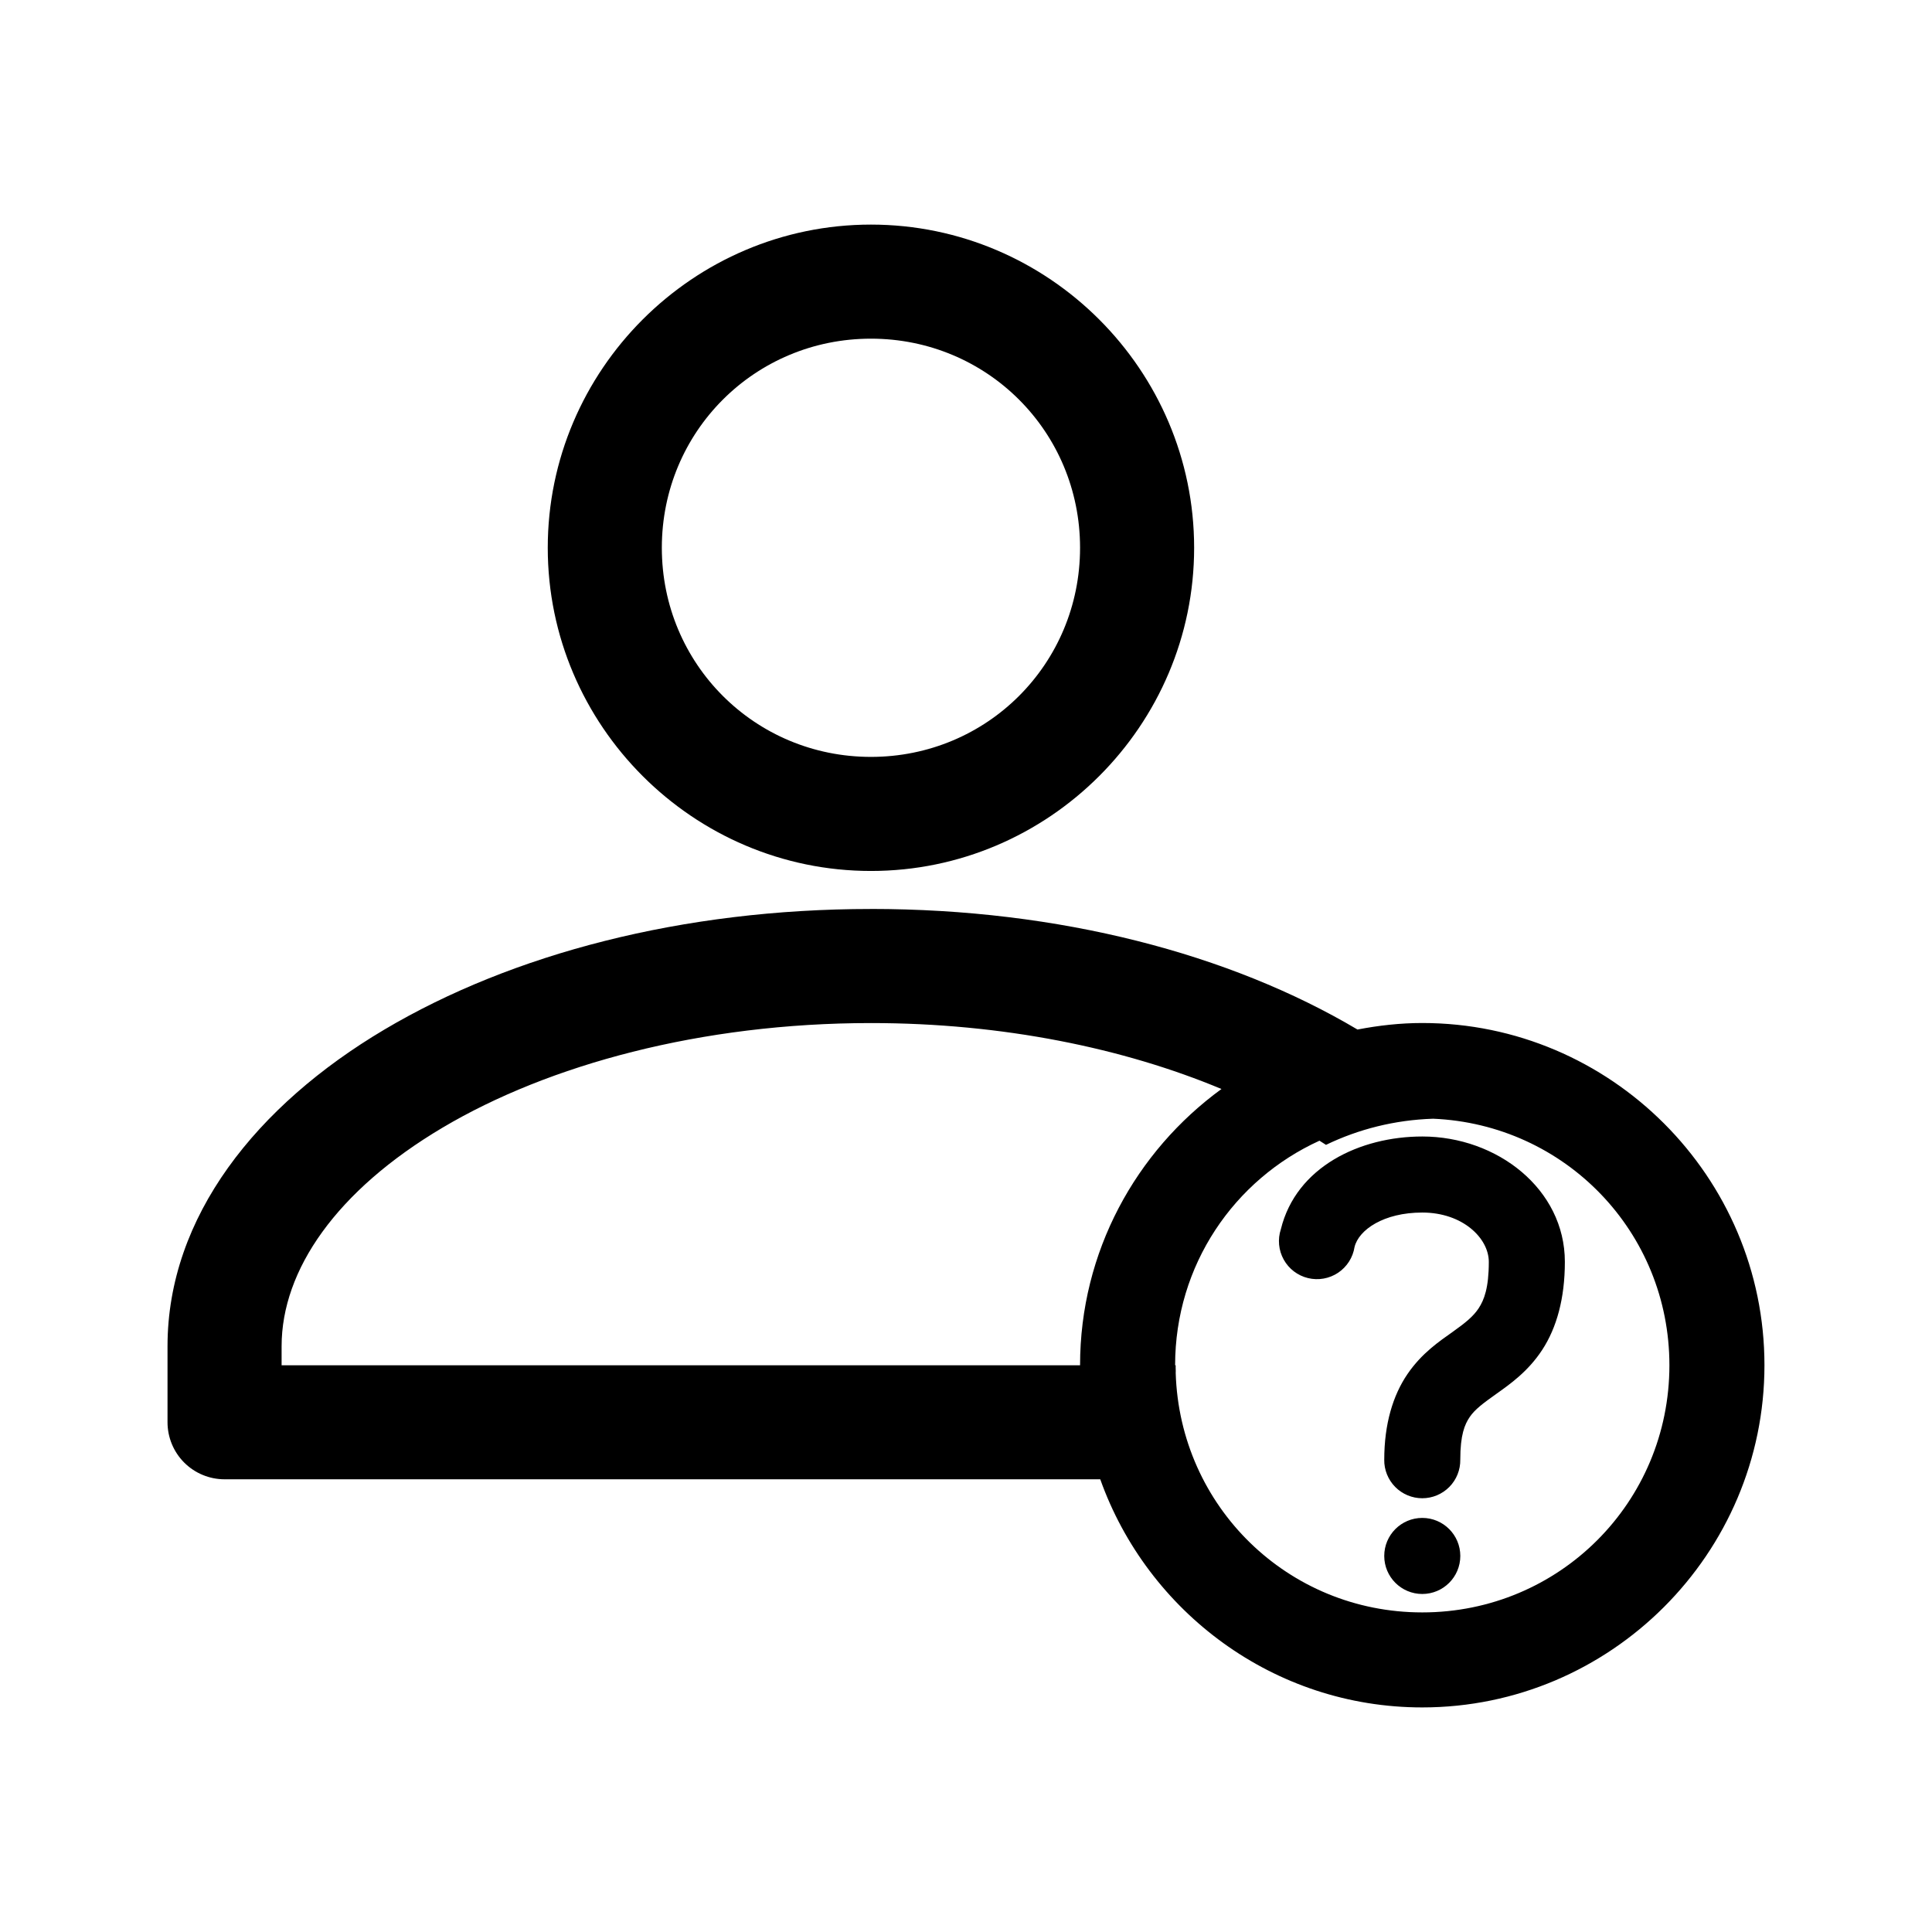 <?xml version="1.0" encoding="UTF-8"?>
<!-- Uploaded to: ICON Repo, www.svgrepo.com, Generator: ICON Repo Mixer Tools -->
<svg fill="#000000" width="800px" height="800px" version="1.1" viewBox="144 144 512 512" xmlns="http://www.w3.org/2000/svg">
 <path d="m374.81 203.52c-47.121 0-85.648 38.523-85.648 85.648 0 47.121 38.523 85.648 85.648 85.648 47.121 0 85.648-38.523 85.648-85.648 0-47.121-38.523-85.648-85.648-85.648zm0 30.23c30.785 0 55.418 24.633 55.418 55.418 0 30.785-24.633 55.418-55.418 55.418s-55.418-24.633-55.418-55.418c0-30.785 24.633-55.418 55.418-55.418zm0 151.14c-49.898 0-95.113 11.891-128.95 31.961-33.828 20.062-57.465 49.566-57.465 83.91v20.152c0 4.008 1.594 7.852 4.426 10.688 2.836 2.832 6.68 4.426 10.688 4.426h232.07c12.516 35.133 46.008 60.457 85.332 60.457 49.934 0 90.688-40.75 90.688-90.688 0-49.934-40.75-90.688-90.688-90.688-5.859 0-11.605 0.66-17.16 1.73-33.828-20.066-79.043-31.957-128.94-31.957zm0 30.23c34.961 0 67.09 6.684 92.891 17.477-22.668 16.516-37.473 43.137-37.473 73.211h-211.6v-5.039c0-20.238 14.574-41.273 42.668-57.938 28.094-16.664 68.516-27.711 113.52-27.711zm148.94 25.348c34.992 1.473 62.66 29.969 62.66 65.34 0 36.32-29.176 65.496-65.496 65.496-35.633 0-64.262-28.086-65.34-63.449 0.051-0.68-0.051-1.371 0-2.047h-0.156c0-26.566 15.66-49.215 38.258-59.512 0.562 0.371 1.176 0.727 1.73 1.102 8.621-4.16 18.211-6.594 28.34-6.926zm-2.832 4.715c-16.527 0-33.422 8.055-37.473 24.562-0.887 2.672-0.613 5.598 0.754 8.059 1.367 2.465 3.703 4.242 6.441 4.902 2.738 0.664 5.629 0.148 7.973-1.414 2.34-1.566 3.922-4.043 4.356-6.824 1.117-4.551 7.711-9.133 17.949-9.133 10.754 0 17.633 6.836 17.633 13.066 0 6.969-1.262 10.113-2.676 12.281-1.414 2.168-3.508 3.867-6.926 6.297-3.418 2.434-8.141 5.566-11.965 11.18-3.828 5.613-6.141 13.199-6.141 22.672h-0.004c-0.039 2.695 1.008 5.297 2.902 7.219 1.891 1.918 4.477 3 7.176 3 2.695 0 5.281-1.082 7.176-3 1.895-1.922 2.938-4.523 2.898-7.219 0-6.57 1.152-9.328 2.519-11.336 1.367-2.008 3.578-3.644 7.086-6.141 3.508-2.496 8.344-5.859 12.125-11.652s5.984-13.551 5.984-23.301c0-19.285-17.945-33.219-37.785-33.219zm0 101.08c-5.566 0-10.078 4.512-10.078 10.078s4.512 10.078 10.078 10.078c5.566 0 10.078-4.512 10.078-10.078s-4.512-10.078-10.078-10.078z"/>
</svg>